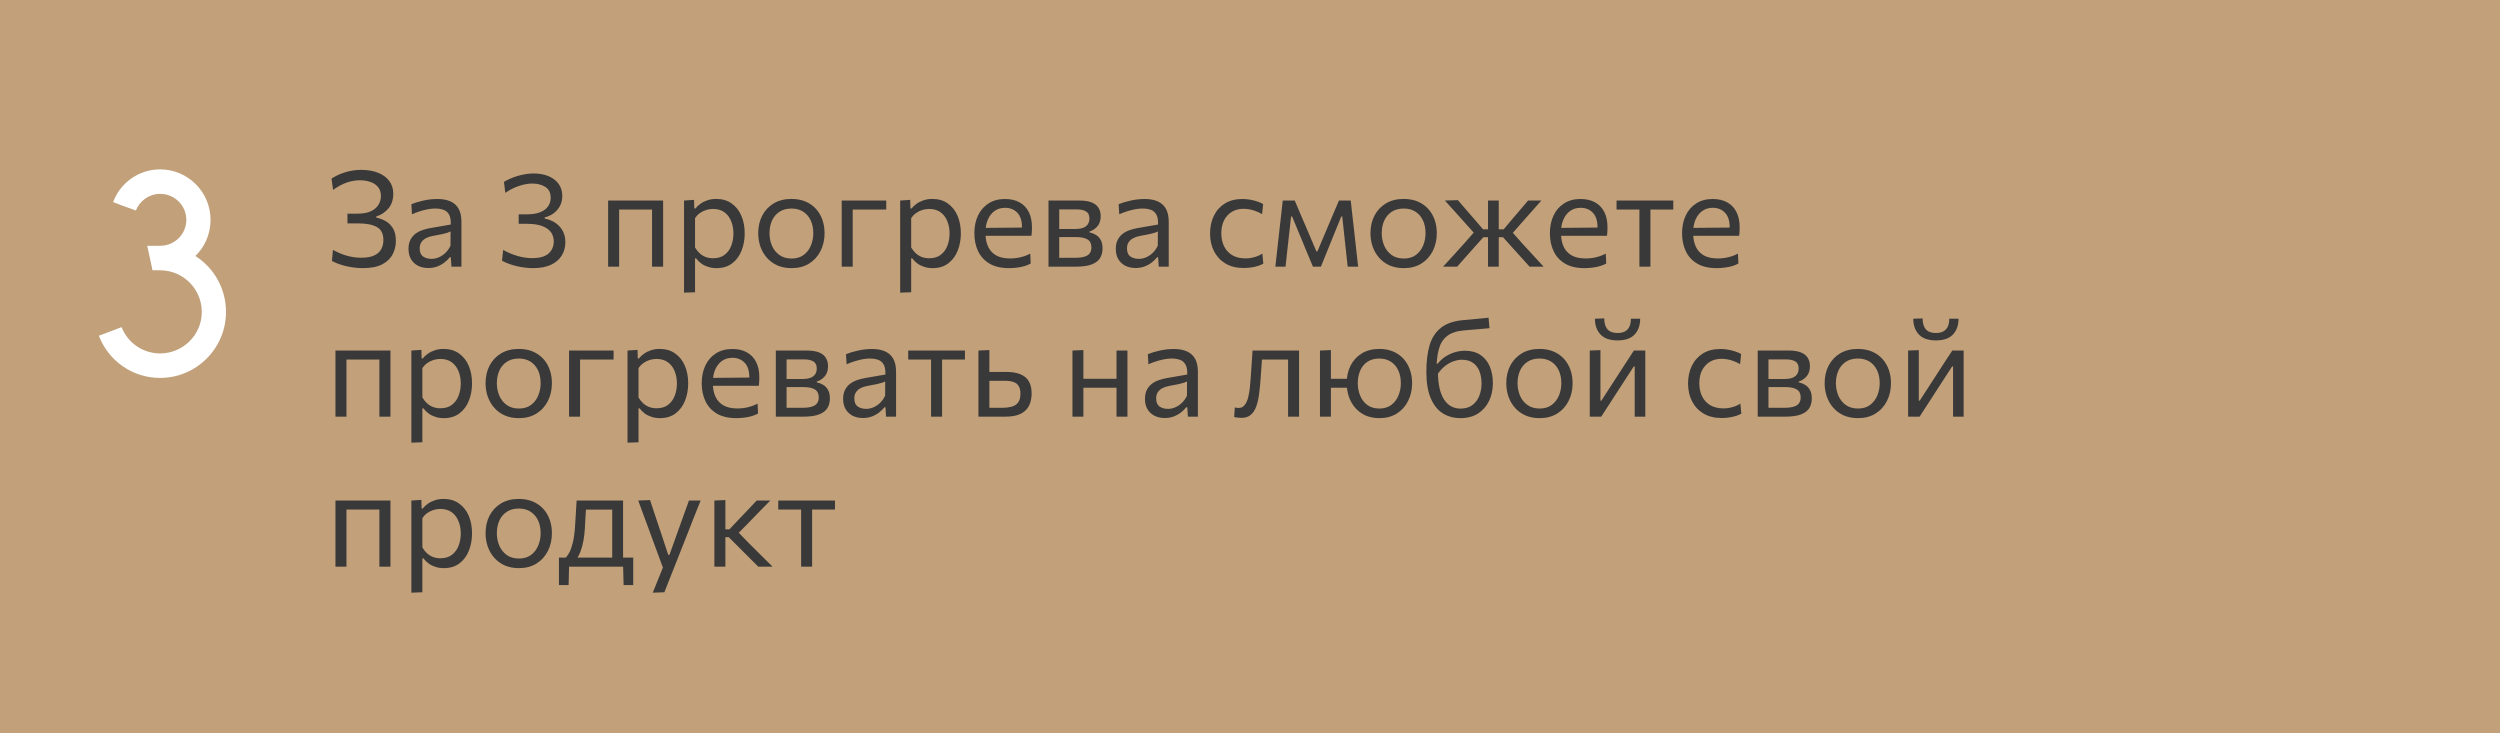<?xml version="1.0" encoding="UTF-8"?> <svg xmlns="http://www.w3.org/2000/svg" width="300" height="88" viewBox="0 0 300 88" fill="none"> <rect width="300" height="88" fill="#C1A07A"></rect> <path d="M23.445 30.72C25.65 32.12 27.12 34.605 27.12 37.44C27.12 41.78 23.585 45.35 19.21 45.35C15.85 45.35 12.98 43.25 11.86 40.275L12 40.24L13.75 39.575L14.59 39.26C15.325 41.115 17.11 42.41 19.21 42.41C21.975 42.41 24.215 40.17 24.215 37.44C24.215 34.675 21.975 32.435 19.21 32.435H18.3C18.09 31.455 17.88 30.475 17.67 29.495H19.21C20.96 29.495 22.36 28.095 22.36 26.38C22.36 24.665 20.96 23.265 19.21 23.265C17.88 23.265 16.76 24.105 16.305 25.26L14.555 24.63L13.575 24.245C14.415 21.97 16.62 20.325 19.21 20.325C22.57 20.325 25.265 23.055 25.265 26.38C25.265 28.095 24.565 29.635 23.445 30.72Z" fill="white"></path> <path d="M43.504 32.176C43.136 32.176 42.773 32.149 42.416 32.096C42.059 32.048 41.717 31.984 41.392 31.904C41.072 31.819 40.776 31.725 40.504 31.624C40.237 31.517 40.013 31.413 39.832 31.312L39.952 29.992C40.224 30.136 40.496 30.267 40.768 30.384C41.04 30.501 41.317 30.6 41.6 30.68C41.883 30.76 42.168 30.821 42.456 30.864C42.744 30.907 43.035 30.928 43.328 30.928C44 30.928 44.531 30.835 44.92 30.648C45.309 30.461 45.587 30.211 45.752 29.896C45.923 29.576 46.008 29.216 46.008 28.816C46.008 28.059 45.749 27.536 45.232 27.248C44.72 26.955 43.976 26.808 43 26.808C42.749 26.808 42.52 26.808 42.312 26.808C42.109 26.808 41.904 26.808 41.696 26.808V25.64C41.861 25.64 42.035 25.64 42.216 25.64C42.403 25.64 42.619 25.64 42.864 25.64C43.557 25.64 44.109 25.541 44.52 25.344C44.936 25.141 45.237 24.88 45.424 24.56C45.616 24.24 45.712 23.896 45.712 23.528C45.712 23.075 45.592 22.709 45.352 22.432C45.117 22.149 44.808 21.947 44.424 21.824C44.045 21.696 43.635 21.632 43.192 21.632C42.941 21.632 42.688 21.653 42.432 21.696C42.181 21.733 41.923 21.797 41.656 21.888C41.389 21.979 41.115 22.099 40.832 22.248C40.555 22.397 40.267 22.576 39.968 22.784L39.784 21.432C39.987 21.299 40.213 21.171 40.464 21.048C40.72 20.92 41 20.808 41.304 20.712C41.608 20.611 41.931 20.531 42.272 20.472C42.613 20.413 42.971 20.384 43.344 20.384C44.112 20.384 44.784 20.499 45.36 20.728C45.941 20.957 46.392 21.285 46.712 21.712C47.032 22.139 47.192 22.653 47.192 23.256C47.192 23.971 46.995 24.56 46.6 25.024C46.211 25.483 45.728 25.8 45.152 25.976V26.112C45.531 26.187 45.899 26.323 46.256 26.52C46.619 26.717 46.917 27.008 47.152 27.392C47.387 27.771 47.504 28.277 47.504 28.912C47.504 29.483 47.376 30.016 47.12 30.512C46.869 31.008 46.451 31.411 45.864 31.72C45.283 32.024 44.496 32.176 43.504 32.176ZM51.404 32.16C50.929 32.16 50.513 32.069 50.156 31.888C49.798 31.701 49.519 31.437 49.316 31.096C49.118 30.755 49.02 30.344 49.02 29.864C49.02 29.432 49.097 29.069 49.252 28.776C49.407 28.477 49.609 28.235 49.86 28.048C50.111 27.861 50.388 27.717 50.692 27.616C50.996 27.509 51.3 27.429 51.604 27.376L54.092 26.944C54.113 26.405 54.041 26 53.876 25.728C53.716 25.451 53.489 25.264 53.196 25.168C52.903 25.072 52.577 25.024 52.22 25.024C52.038 25.024 51.844 25.037 51.636 25.064C51.428 25.091 51.206 25.133 50.972 25.192C50.742 25.245 50.5 25.315 50.244 25.4C49.988 25.485 49.718 25.589 49.436 25.712L49.364 24.504C49.556 24.424 49.772 24.347 50.012 24.272C50.257 24.197 50.516 24.131 50.788 24.072C51.065 24.008 51.348 23.96 51.636 23.928C51.924 23.896 52.215 23.88 52.508 23.88C53.1 23.88 53.609 23.973 54.036 24.16C54.468 24.347 54.798 24.64 55.028 25.04C55.257 25.44 55.372 25.963 55.372 26.608C55.372 26.853 55.372 27.165 55.372 27.544C55.372 27.923 55.372 28.283 55.372 28.624V29.656C55.372 30.019 55.372 30.389 55.372 30.768C55.372 31.141 55.372 31.552 55.372 32H54.172L54.1 30.872H53.972C53.806 31.085 53.599 31.291 53.348 31.488C53.097 31.685 52.806 31.848 52.476 31.976C52.151 32.099 51.793 32.16 51.404 32.16ZM51.788 31.064C52.071 31.064 52.353 31.005 52.636 30.888C52.919 30.771 53.182 30.597 53.428 30.368C53.678 30.133 53.889 29.84 54.06 29.488L54.068 27.776C53.983 27.824 53.868 27.872 53.724 27.92C53.585 27.968 53.374 28.024 53.092 28.088C52.815 28.147 52.428 28.221 51.932 28.312C51.628 28.365 51.358 28.453 51.124 28.576C50.889 28.693 50.703 28.856 50.564 29.064C50.431 29.267 50.364 29.515 50.364 29.808C50.364 30.267 50.5 30.592 50.772 30.784C51.049 30.971 51.388 31.064 51.788 31.064ZM63.955 32.176C63.614 32.176 63.273 32.152 62.931 32.104C62.59 32.061 62.257 32 61.931 31.92C61.611 31.84 61.307 31.747 61.019 31.64C60.737 31.528 60.478 31.411 60.243 31.288L60.379 29.992C60.667 30.152 60.958 30.293 61.251 30.416C61.55 30.539 61.846 30.643 62.139 30.728C62.433 30.808 62.721 30.869 63.003 30.912C63.291 30.955 63.569 30.976 63.835 30.976C64.758 30.976 65.425 30.789 65.835 30.416C66.246 30.037 66.451 29.56 66.451 28.984C66.451 28.291 66.171 27.763 65.611 27.4C65.051 27.037 64.27 26.856 63.267 26.856C63.091 26.856 62.918 26.856 62.747 26.856C62.582 26.856 62.414 26.856 62.243 26.856V25.72C62.398 25.72 62.555 25.72 62.715 25.72C62.881 25.72 63.043 25.72 63.203 25.72C63.881 25.72 64.43 25.632 64.851 25.456C65.273 25.28 65.582 25.043 65.779 24.744C65.982 24.445 66.083 24.107 66.083 23.728C66.083 23.147 65.873 22.717 65.451 22.44C65.035 22.163 64.505 22.024 63.859 22.024C63.609 22.024 63.347 22.051 63.075 22.104C62.809 22.152 62.537 22.224 62.259 22.32C61.987 22.411 61.713 22.525 61.435 22.664C61.163 22.803 60.897 22.963 60.635 23.144L60.475 21.824C60.71 21.685 60.966 21.555 61.243 21.432C61.521 21.309 61.814 21.203 62.123 21.112C62.433 21.021 62.747 20.949 63.067 20.896C63.393 20.843 63.715 20.816 64.035 20.816C64.718 20.816 65.318 20.925 65.835 21.144C66.353 21.363 66.755 21.675 67.043 22.08C67.331 22.48 67.475 22.955 67.475 23.504C67.475 23.963 67.379 24.371 67.187 24.728C66.995 25.08 66.739 25.373 66.419 25.608C66.099 25.837 65.747 25.997 65.363 26.088V26.224C65.657 26.277 65.947 26.373 66.235 26.512C66.529 26.645 66.795 26.829 67.035 27.064C67.281 27.293 67.475 27.573 67.619 27.904C67.769 28.235 67.843 28.624 67.843 29.072C67.843 29.653 67.702 30.179 67.419 30.648C67.137 31.117 66.707 31.491 66.131 31.768C65.555 32.04 64.83 32.176 63.955 32.176ZM72.975 32C72.975 31.408 72.975 30.84 72.975 30.296C72.975 29.752 72.975 29.152 72.975 28.496V27.696C72.975 27.221 72.975 26.784 72.975 26.384C72.975 25.979 72.975 25.589 72.975 25.216C72.975 24.837 72.975 24.453 72.975 24.064H79.575C79.575 24.453 79.575 24.837 79.575 25.216C79.575 25.589 79.575 25.979 79.575 26.384C79.575 26.784 79.575 27.221 79.575 27.696V28.496C79.575 29.152 79.575 29.752 79.575 30.296C79.575 30.84 79.575 31.408 79.575 32H78.247C78.247 31.408 78.247 30.84 78.247 30.296C78.247 29.752 78.247 29.152 78.247 28.496V27.696C78.247 27.243 78.247 26.829 78.247 26.456C78.247 26.077 78.247 25.715 78.247 25.368C78.247 25.016 78.247 24.651 78.247 24.272L78.839 25.144H73.711L74.295 24.272C74.295 24.651 74.295 25.016 74.295 25.368C74.295 25.715 74.295 26.077 74.295 26.456C74.295 26.829 74.295 27.243 74.295 27.696V28.496C74.295 29.152 74.295 29.752 74.295 30.296C74.295 30.84 74.295 31.408 74.295 32H72.975ZM82.084 35.12C82.084 34.533 82.084 33.957 82.084 33.392C82.084 32.832 82.084 32.224 82.084 31.568V27.696C82.084 27.109 82.084 26.509 82.084 25.896C82.084 25.283 82.084 24.672 82.084 24.064L83.284 23.984L83.316 25.016H83.452C83.612 24.808 83.815 24.619 84.06 24.448C84.305 24.272 84.585 24.133 84.9 24.032C85.22 23.925 85.57 23.872 85.948 23.872C86.674 23.872 87.29 24.053 87.796 24.416C88.308 24.773 88.698 25.264 88.964 25.888C89.231 26.512 89.364 27.219 89.364 28.008C89.364 28.749 89.239 29.437 88.988 30.072C88.743 30.701 88.367 31.211 87.86 31.6C87.359 31.984 86.73 32.176 85.972 32.176C85.62 32.176 85.295 32.128 84.996 32.032C84.698 31.941 84.425 31.811 84.18 31.64C83.94 31.464 83.722 31.251 83.524 31H83.404V31.624C83.404 32.248 83.404 32.829 83.404 33.368C83.404 33.912 83.404 34.48 83.404 35.072L82.084 35.12ZM85.572 30.992C86.143 30.992 86.607 30.851 86.964 30.568C87.327 30.285 87.591 29.92 87.756 29.472C87.927 29.019 88.012 28.533 88.012 28.016C88.012 27.477 87.921 26.987 87.74 26.544C87.564 26.096 87.295 25.739 86.932 25.472C86.57 25.205 86.108 25.072 85.548 25.072C85.271 25.072 84.999 25.115 84.732 25.2C84.466 25.28 84.218 25.403 83.988 25.568C83.764 25.728 83.57 25.928 83.404 26.168V29.696C83.564 29.968 83.748 30.2 83.956 30.392C84.169 30.584 84.409 30.733 84.676 30.84C84.943 30.941 85.242 30.992 85.572 30.992ZM94.996 32.176C94.34 32.176 93.761 32.064 93.26 31.84C92.763 31.611 92.347 31.301 92.011 30.912C91.675 30.523 91.419 30.077 91.243 29.576C91.073 29.069 90.987 28.539 90.987 27.984C90.987 27.189 91.147 26.485 91.468 25.872C91.793 25.253 92.251 24.765 92.844 24.408C93.441 24.051 94.15 23.872 94.972 23.872C95.606 23.872 96.169 23.976 96.659 24.184C97.15 24.392 97.566 24.683 97.907 25.056C98.249 25.429 98.507 25.867 98.683 26.368C98.859 26.864 98.948 27.403 98.948 27.984C98.948 28.768 98.787 29.477 98.468 30.112C98.147 30.747 97.692 31.251 97.1 31.624C96.513 31.992 95.811 32.176 94.996 32.176ZM94.996 31.024C95.577 31.024 96.059 30.88 96.444 30.592C96.828 30.304 97.115 29.928 97.308 29.464C97.499 29 97.596 28.507 97.596 27.984C97.596 27.387 97.489 26.867 97.275 26.424C97.062 25.981 96.761 25.637 96.371 25.392C95.982 25.147 95.521 25.024 94.987 25.024C94.412 25.024 93.926 25.155 93.531 25.416C93.137 25.677 92.838 26.032 92.635 26.48C92.438 26.928 92.34 27.429 92.34 27.984C92.34 28.507 92.436 29 92.627 29.464C92.825 29.928 93.121 30.304 93.516 30.592C93.91 30.88 94.403 31.024 94.996 31.024ZM101.006 32C101.006 31.408 101.006 30.84 101.006 30.296C101.006 29.752 101.006 29.152 101.006 28.496V27.696C101.006 27.221 101.006 26.784 101.006 26.384C101.006 25.979 101.006 25.589 101.006 25.216C101.006 24.837 101.006 24.453 101.006 24.064H106.35V25.144C105.822 25.144 105.289 25.144 104.75 25.144C104.211 25.144 103.686 25.144 103.174 25.144H101.542L102.326 24.272C102.326 24.651 102.326 25.016 102.326 25.368C102.326 25.715 102.326 26.077 102.326 26.456C102.326 26.829 102.326 27.243 102.326 27.696V28.496C102.326 29.152 102.326 29.752 102.326 30.296C102.326 30.84 102.326 31.408 102.326 32H101.006ZM108.022 35.12C108.022 34.533 108.022 33.957 108.022 33.392C108.022 32.832 108.022 32.224 108.022 31.568V27.696C108.022 27.109 108.022 26.509 108.022 25.896C108.022 25.283 108.022 24.672 108.022 24.064L109.222 23.984L109.254 25.016H109.39C109.55 24.808 109.752 24.619 109.998 24.448C110.243 24.272 110.523 24.133 110.838 24.032C111.158 23.925 111.507 23.872 111.886 23.872C112.611 23.872 113.227 24.053 113.734 24.416C114.246 24.773 114.635 25.264 114.902 25.888C115.168 26.512 115.302 27.219 115.302 28.008C115.302 28.749 115.176 29.437 114.926 30.072C114.68 30.701 114.304 31.211 113.798 31.6C113.296 31.984 112.667 32.176 111.91 32.176C111.558 32.176 111.232 32.128 110.934 32.032C110.635 31.941 110.363 31.811 110.118 31.64C109.878 31.464 109.659 31.251 109.462 31H109.342V31.624C109.342 32.248 109.342 32.829 109.342 33.368C109.342 33.912 109.342 34.48 109.342 35.072L108.022 35.12ZM111.51 30.992C112.08 30.992 112.544 30.851 112.902 30.568C113.264 30.285 113.528 29.92 113.694 29.472C113.864 29.019 113.95 28.533 113.95 28.016C113.95 27.477 113.859 26.987 113.678 26.544C113.502 26.096 113.232 25.739 112.87 25.472C112.507 25.205 112.046 25.072 111.486 25.072C111.208 25.072 110.936 25.115 110.67 25.2C110.403 25.28 110.155 25.403 109.926 25.568C109.702 25.728 109.507 25.928 109.342 26.168V29.696C109.502 29.968 109.686 30.2 109.894 30.392C110.107 30.584 110.347 30.733 110.614 30.84C110.88 30.941 111.179 30.992 111.51 30.992ZM121.085 32.176C120.136 32.176 119.354 31.995 118.741 31.632C118.128 31.269 117.672 30.773 117.373 30.144C117.074 29.515 116.925 28.795 116.925 27.984C116.925 27.184 117.072 26.475 117.365 25.856C117.658 25.237 118.08 24.755 118.629 24.408C119.178 24.056 119.834 23.88 120.597 23.88C121.269 23.88 121.845 24.011 122.325 24.272C122.81 24.533 123.184 24.917 123.445 25.424C123.706 25.925 123.837 26.547 123.837 27.288C123.837 27.485 123.832 27.664 123.821 27.824C123.816 27.979 123.8 28.136 123.773 28.296L122.613 27.712C122.624 27.627 122.629 27.547 122.629 27.472C122.634 27.392 122.637 27.315 122.637 27.24C122.637 26.488 122.45 25.917 122.077 25.528C121.704 25.133 121.216 24.936 120.613 24.936C120.128 24.936 119.709 25.061 119.357 25.312C119.01 25.557 118.741 25.899 118.549 26.336C118.357 26.773 118.261 27.272 118.261 27.832V28.016C118.261 28.635 118.368 29.168 118.581 29.616C118.794 30.064 119.117 30.411 119.549 30.656C119.986 30.896 120.541 31.016 121.213 31.016C121.464 31.016 121.728 30.997 122.005 30.96C122.288 30.917 122.565 30.853 122.837 30.768C123.114 30.683 123.378 30.571 123.629 30.432L123.685 31.624C123.482 31.736 123.248 31.835 122.981 31.92C122.714 32 122.421 32.061 122.101 32.104C121.781 32.152 121.442 32.176 121.085 32.176ZM117.477 28.296V27.352L122.965 27.304L123.773 27.608V28.296H117.477ZM125.819 32C125.819 31.408 125.819 30.84 125.819 30.296C125.819 29.747 125.819 29.144 125.819 28.488V27.688C125.819 27.213 125.819 26.776 125.819 26.376C125.819 25.976 125.819 25.589 125.819 25.216C125.819 24.837 125.819 24.453 125.819 24.064C126.299 24.064 126.875 24.064 127.547 24.064C128.224 24.064 128.875 24.064 129.499 24.064C130.128 24.064 130.632 24.141 131.011 24.296C131.389 24.451 131.661 24.669 131.827 24.952C131.997 25.229 132.083 25.56 132.083 25.944C132.083 26.445 131.952 26.848 131.691 27.152C131.435 27.456 131.117 27.667 130.739 27.784V27.888C130.995 27.936 131.24 28.029 131.475 28.168C131.715 28.301 131.912 28.501 132.067 28.768C132.227 29.029 132.307 29.379 132.307 29.816C132.307 30.232 132.213 30.605 132.027 30.936C131.845 31.261 131.52 31.52 131.051 31.712C130.587 31.904 129.925 32 129.067 32C128.421 32 127.819 32 127.259 32C126.699 32 126.219 32 125.819 32ZM127.107 30.936H128.955C129.467 30.936 129.869 30.888 130.163 30.792C130.461 30.696 130.669 30.555 130.787 30.368C130.909 30.181 130.971 29.955 130.971 29.688C130.971 29.235 130.811 28.915 130.491 28.728C130.176 28.541 129.715 28.448 129.107 28.448H126.755V27.48H128.97C129.413 27.48 129.763 27.427 130.019 27.32C130.275 27.208 130.456 27.059 130.563 26.872C130.675 26.68 130.731 26.464 130.731 26.224C130.731 25.819 130.597 25.536 130.331 25.376C130.069 25.211 129.696 25.128 129.211 25.128H127.107C127.107 25.555 127.107 25.968 127.107 26.368C127.107 26.768 127.107 27.203 127.107 27.672V28.472C127.107 28.925 127.107 29.347 127.107 29.736C127.107 30.125 127.107 30.525 127.107 30.936ZM136.279 32.16C135.804 32.16 135.388 32.069 135.031 31.888C134.674 31.701 134.394 31.437 134.191 31.096C133.994 30.755 133.895 30.344 133.895 29.864C133.895 29.432 133.972 29.069 134.127 28.776C134.282 28.477 134.484 28.235 134.735 28.048C134.986 27.861 135.263 27.717 135.567 27.616C135.871 27.509 136.175 27.429 136.479 27.376L138.967 26.944C138.988 26.405 138.916 26 138.751 25.728C138.591 25.451 138.364 25.264 138.071 25.168C137.778 25.072 137.452 25.024 137.095 25.024C136.914 25.024 136.719 25.037 136.511 25.064C136.303 25.091 136.082 25.133 135.847 25.192C135.618 25.245 135.375 25.315 135.119 25.4C134.863 25.485 134.594 25.589 134.311 25.712L134.239 24.504C134.431 24.424 134.647 24.347 134.887 24.272C135.132 24.197 135.391 24.131 135.663 24.072C135.94 24.008 136.223 23.96 136.511 23.928C136.799 23.896 137.09 23.88 137.383 23.88C137.975 23.88 138.484 23.973 138.911 24.16C139.343 24.347 139.674 24.64 139.903 25.04C140.132 25.44 140.247 25.963 140.247 26.608C140.247 26.853 140.247 27.165 140.247 27.544C140.247 27.923 140.247 28.283 140.247 28.624V29.656C140.247 30.019 140.247 30.389 140.247 30.768C140.247 31.141 140.247 31.552 140.247 32H139.047L138.975 30.872H138.847C138.682 31.085 138.474 31.291 138.223 31.488C137.972 31.685 137.682 31.848 137.351 31.976C137.026 32.099 136.668 32.16 136.279 32.16ZM136.663 31.064C136.946 31.064 137.228 31.005 137.511 30.888C137.794 30.771 138.058 30.597 138.303 30.368C138.554 30.133 138.764 29.84 138.935 29.488L138.943 27.776C138.858 27.824 138.743 27.872 138.599 27.92C138.46 27.968 138.25 28.024 137.967 28.088C137.69 28.147 137.303 28.221 136.807 28.312C136.503 28.365 136.234 28.453 135.999 28.576C135.764 28.693 135.578 28.856 135.439 29.064C135.306 29.267 135.239 29.515 135.239 29.808C135.239 30.267 135.375 30.592 135.647 30.784C135.924 30.971 136.263 31.064 136.663 31.064ZM149.238 32.16C148.38 32.16 147.649 31.979 147.046 31.616C146.449 31.253 145.993 30.76 145.678 30.136C145.364 29.512 145.206 28.808 145.206 28.024C145.206 27.24 145.356 26.536 145.654 25.912C145.958 25.283 146.398 24.787 146.974 24.424C147.556 24.061 148.262 23.88 149.094 23.88C149.404 23.88 149.708 23.907 150.006 23.96C150.31 24.013 150.596 24.085 150.862 24.176C151.129 24.261 151.366 24.363 151.574 24.48L151.454 25.696C151.156 25.525 150.873 25.395 150.606 25.304C150.345 25.208 150.1 25.144 149.87 25.112C149.646 25.075 149.438 25.056 149.246 25.056C148.436 25.056 147.785 25.323 147.294 25.856C146.804 26.384 146.558 27.099 146.558 28C146.558 28.565 146.665 29.077 146.878 29.536C147.097 29.989 147.422 30.349 147.854 30.616C148.292 30.877 148.833 31.008 149.478 31.008C149.708 31.008 149.934 30.987 150.158 30.944C150.388 30.901 150.614 30.84 150.838 30.76C151.062 30.675 151.278 30.565 151.486 30.432L151.598 31.64C151.422 31.736 151.217 31.824 150.982 31.904C150.748 31.979 150.484 32.04 150.19 32.088C149.902 32.136 149.585 32.16 149.238 32.16ZM153.041 32C153.105 31.419 153.169 30.851 153.233 30.296C153.297 29.736 153.358 29.181 153.417 28.632L153.537 27.544C153.606 26.963 153.673 26.381 153.737 25.8C153.801 25.219 153.865 24.64 153.929 24.064H155.369C155.587 24.576 155.806 25.093 156.025 25.616C156.249 26.139 156.47 26.653 156.689 27.16L157.969 30.168H158.089L159.361 27.16C159.579 26.637 159.798 26.12 160.017 25.608C160.235 25.091 160.454 24.576 160.673 24.064H162.089C162.153 24.629 162.217 25.211 162.281 25.808C162.35 26.4 162.417 26.981 162.481 27.552L162.601 28.648C162.659 29.181 162.721 29.731 162.785 30.296C162.849 30.861 162.913 31.429 162.977 32H161.72C161.657 31.392 161.59 30.779 161.521 30.16C161.457 29.536 161.39 28.92 161.321 28.312L161.073 25.976H160.953L159.937 28.472C159.702 29.059 159.465 29.645 159.225 30.232C158.985 30.819 158.745 31.408 158.505 32H157.553C157.307 31.408 157.062 30.821 156.817 30.24C156.577 29.653 156.337 29.072 156.097 28.496L155.049 25.976H154.929L154.673 28.288C154.603 28.907 154.534 29.525 154.465 30.144C154.401 30.763 154.334 31.381 154.265 32H153.041ZM168.464 32.176C167.808 32.176 167.23 32.064 166.728 31.84C166.232 31.611 165.816 31.301 165.48 30.912C165.144 30.523 164.888 30.077 164.712 29.576C164.542 29.069 164.456 28.539 164.456 27.984C164.456 27.189 164.616 26.485 164.936 25.872C165.262 25.253 165.72 24.765 166.312 24.408C166.91 24.051 167.619 23.872 168.44 23.872C169.075 23.872 169.638 23.976 170.128 24.184C170.619 24.392 171.035 24.683 171.376 25.056C171.718 25.429 171.976 25.867 172.152 26.368C172.328 26.864 172.416 27.403 172.416 27.984C172.416 28.768 172.256 29.477 171.936 30.112C171.616 30.747 171.16 31.251 170.568 31.624C169.982 31.992 169.28 32.176 168.464 32.176ZM168.464 31.024C169.046 31.024 169.528 30.88 169.912 30.592C170.296 30.304 170.584 29.928 170.776 29.464C170.968 29 171.064 28.507 171.064 27.984C171.064 27.387 170.958 26.867 170.744 26.424C170.531 25.981 170.23 25.637 169.84 25.392C169.451 25.147 168.99 25.024 168.456 25.024C167.88 25.024 167.395 25.155 167 25.416C166.606 25.677 166.307 26.032 166.104 26.48C165.907 26.928 165.808 27.429 165.808 27.984C165.808 28.507 165.904 29 166.096 29.464C166.294 29.928 166.59 30.304 166.984 30.592C167.379 30.88 167.872 31.024 168.464 31.024ZM173.171 32C173.598 31.531 174.025 31.064 174.451 30.6C174.878 30.131 175.299 29.664 175.715 29.2L177.139 27.584L177.123 28.224L175.891 26.848C175.47 26.379 175.054 25.915 174.643 25.456C174.233 24.997 173.814 24.533 173.387 24.064L174.947 24.016C175.273 24.395 175.601 24.776 175.931 25.16C176.262 25.539 176.59 25.917 176.915 26.296L177.971 27.52H178.739V28.464H178.003L176.787 29.824C176.467 30.187 176.145 30.549 175.819 30.912C175.499 31.275 175.179 31.637 174.859 32H173.171ZM178.563 32C178.563 31.435 178.563 30.893 178.563 30.376C178.563 29.859 178.563 29.301 178.563 28.704V27.52C178.563 26.901 178.563 26.315 178.563 25.76C178.563 25.205 178.563 24.64 178.563 24.064H179.851C179.851 24.64 179.851 25.208 179.851 25.768C179.851 26.323 179.851 26.907 179.851 27.52V28.704C179.851 29.301 179.851 29.859 179.851 30.376C179.851 30.893 179.851 31.435 179.851 32H178.563ZM183.547 32C183.206 31.621 182.875 31.253 182.555 30.896C182.235 30.539 181.907 30.176 181.571 29.808L180.363 28.464H179.675V27.52H180.443L181.467 26.296C181.782 25.928 182.099 25.557 182.419 25.184C182.739 24.805 183.057 24.432 183.371 24.064H184.963C184.553 24.528 184.142 24.992 183.731 25.456C183.326 25.915 182.921 26.373 182.515 26.832L181.291 28.224L181.227 27.584L182.651 29.192C183.083 29.661 183.515 30.131 183.947 30.6C184.379 31.064 184.809 31.531 185.235 32H183.547ZM190.148 32.176C189.198 32.176 188.417 31.995 187.804 31.632C187.19 31.269 186.734 30.773 186.436 30.144C186.137 29.515 185.988 28.795 185.988 27.984C185.988 27.184 186.134 26.475 186.428 25.856C186.721 25.237 187.142 24.755 187.692 24.408C188.241 24.056 188.897 23.88 189.66 23.88C190.332 23.88 190.908 24.011 191.388 24.272C191.873 24.533 192.246 24.917 192.508 25.424C192.769 25.925 192.9 26.547 192.9 27.288C192.9 27.485 192.894 27.664 192.884 27.824C192.878 27.979 192.862 28.136 192.836 28.296L191.676 27.712C191.686 27.627 191.692 27.547 191.692 27.472C191.697 27.392 191.7 27.315 191.7 27.24C191.7 26.488 191.513 25.917 191.14 25.528C190.766 25.133 190.278 24.936 189.676 24.936C189.19 24.936 188.772 25.061 188.42 25.312C188.073 25.557 187.804 25.899 187.612 26.336C187.42 26.773 187.324 27.272 187.324 27.832V28.016C187.324 28.635 187.43 29.168 187.644 29.616C187.857 30.064 188.18 30.411 188.612 30.656C189.049 30.896 189.604 31.016 190.276 31.016C190.526 31.016 190.79 30.997 191.068 30.96C191.35 30.917 191.628 30.853 191.9 30.768C192.177 30.683 192.441 30.571 192.692 30.432L192.748 31.624C192.545 31.736 192.31 31.835 192.044 31.92C191.777 32 191.484 32.061 191.164 32.104C190.844 32.152 190.505 32.176 190.148 32.176ZM186.54 28.296V27.352L192.028 27.304L192.836 27.608V28.296H186.54ZM196.729 32C196.729 31.408 196.729 30.84 196.729 30.296C196.729 29.752 196.729 29.152 196.729 28.496V27.696C196.729 27.243 196.729 26.829 196.729 26.456C196.729 26.077 196.729 25.715 196.729 25.368C196.729 25.016 196.729 24.651 196.729 24.272L197.169 25.144H196.865C196.401 25.144 195.924 25.144 195.433 25.144C194.942 25.144 194.46 25.144 193.985 25.144V24.064H200.793V25.144C200.318 25.144 199.836 25.144 199.345 25.144C198.854 25.144 198.377 25.144 197.913 25.144H197.609L198.049 24.272C198.049 24.651 198.049 25.016 198.049 25.368C198.049 25.715 198.049 26.077 198.049 26.456C198.049 26.829 198.049 27.243 198.049 27.696V28.496C198.049 29.152 198.049 29.752 198.049 30.296C198.049 30.84 198.049 31.408 198.049 32H196.729ZM206.007 32.176C205.058 32.176 204.276 31.995 203.663 31.632C203.05 31.269 202.594 30.773 202.295 30.144C201.996 29.515 201.847 28.795 201.847 27.984C201.847 27.184 201.994 26.475 202.287 25.856C202.58 25.237 203.002 24.755 203.551 24.408C204.1 24.056 204.756 23.88 205.519 23.88C206.191 23.88 206.767 24.011 207.247 24.272C207.732 24.533 208.106 24.917 208.367 25.424C208.628 25.925 208.759 26.547 208.759 27.288C208.759 27.485 208.754 27.664 208.743 27.824C208.738 27.979 208.722 28.136 208.695 28.296L207.535 27.712C207.546 27.627 207.551 27.547 207.551 27.472C207.556 27.392 207.559 27.315 207.559 27.24C207.559 26.488 207.372 25.917 206.999 25.528C206.626 25.133 206.138 24.936 205.535 24.936C205.05 24.936 204.631 25.061 204.279 25.312C203.932 25.557 203.663 25.899 203.471 26.336C203.279 26.773 203.183 27.272 203.183 27.832V28.016C203.183 28.635 203.29 29.168 203.503 29.616C203.716 30.064 204.039 30.411 204.471 30.656C204.908 30.896 205.463 31.016 206.135 31.016C206.386 31.016 206.65 30.997 206.927 30.96C207.21 30.917 207.487 30.853 207.759 30.768C208.036 30.683 208.3 30.571 208.551 30.432L208.607 31.624C208.404 31.736 208.17 31.835 207.903 31.92C207.636 32 207.343 32.061 207.023 32.104C206.703 32.152 206.364 32.176 206.007 32.176ZM202.399 28.296V27.352L207.887 27.304L208.695 27.608V28.296H202.399ZM40.256 50C40.256 49.408 40.256 48.84 40.256 48.296C40.256 47.752 40.256 47.152 40.256 46.496V45.696C40.256 45.221 40.256 44.784 40.256 44.384C40.256 43.979 40.256 43.589 40.256 43.216C40.256 42.837 40.256 42.453 40.256 42.064H46.856C46.856 42.453 46.856 42.837 46.856 43.216C46.856 43.589 46.856 43.979 46.856 44.384C46.856 44.784 46.856 45.221 46.856 45.696V46.496C46.856 47.152 46.856 47.752 46.856 48.296C46.856 48.84 46.856 49.408 46.856 50H45.528C45.528 49.408 45.528 48.84 45.528 48.296C45.528 47.752 45.528 47.152 45.528 46.496V45.696C45.528 45.243 45.528 44.829 45.528 44.456C45.528 44.077 45.528 43.715 45.528 43.368C45.528 43.016 45.528 42.651 45.528 42.272L46.12 43.144H40.992L41.576 42.272C41.576 42.651 41.576 43.016 41.576 43.368C41.576 43.715 41.576 44.077 41.576 44.456C41.576 44.829 41.576 45.243 41.576 45.696V46.496C41.576 47.152 41.576 47.752 41.576 48.296C41.576 48.84 41.576 49.408 41.576 50H40.256ZM49.365 53.12C49.365 52.533 49.365 51.957 49.365 51.392C49.365 50.832 49.365 50.224 49.365 49.568V45.696C49.365 45.109 49.365 44.509 49.365 43.896C49.365 43.283 49.365 42.672 49.365 42.064L50.565 41.984L50.597 43.016H50.733C50.893 42.808 51.096 42.619 51.341 42.448C51.587 42.272 51.867 42.133 52.181 42.032C52.501 41.925 52.851 41.872 53.229 41.872C53.955 41.872 54.571 42.053 55.077 42.416C55.589 42.773 55.979 43.264 56.245 43.888C56.512 44.512 56.645 45.219 56.645 46.008C56.645 46.749 56.52 47.437 56.269 48.072C56.024 48.701 55.648 49.211 55.141 49.6C54.64 49.984 54.011 50.176 53.253 50.176C52.901 50.176 52.576 50.128 52.277 50.032C51.979 49.941 51.707 49.811 51.461 49.64C51.221 49.464 51.003 49.251 50.805 49H50.685V49.624C50.685 50.248 50.685 50.829 50.685 51.368C50.685 51.912 50.685 52.48 50.685 53.072L49.365 53.12ZM52.853 48.992C53.424 48.992 53.888 48.851 54.245 48.568C54.608 48.285 54.872 47.92 55.037 47.472C55.208 47.019 55.293 46.533 55.293 46.016C55.293 45.477 55.203 44.987 55.021 44.544C54.845 44.096 54.576 43.739 54.213 43.472C53.851 43.205 53.389 43.072 52.829 43.072C52.552 43.072 52.28 43.115 52.013 43.2C51.747 43.28 51.499 43.403 51.269 43.568C51.045 43.728 50.851 43.928 50.685 44.168V47.696C50.845 47.968 51.029 48.2 51.237 48.392C51.451 48.584 51.691 48.733 51.957 48.84C52.224 48.941 52.523 48.992 52.853 48.992ZM62.277 50.176C61.621 50.176 61.042 50.064 60.541 49.84C60.045 49.611 59.629 49.301 59.293 48.912C58.957 48.523 58.701 48.077 58.525 47.576C58.354 47.069 58.269 46.539 58.269 45.984C58.269 45.189 58.429 44.485 58.749 43.872C59.074 43.253 59.533 42.765 60.125 42.408C60.722 42.051 61.431 41.872 62.253 41.872C62.887 41.872 63.45 41.976 63.941 42.184C64.431 42.392 64.847 42.683 65.189 43.056C65.53 43.429 65.789 43.867 65.965 44.368C66.141 44.864 66.229 45.403 66.229 45.984C66.229 46.768 66.069 47.477 65.749 48.112C65.429 48.747 64.973 49.251 64.381 49.624C63.794 49.992 63.093 50.176 62.277 50.176ZM62.277 49.024C62.858 49.024 63.341 48.88 63.725 48.592C64.109 48.304 64.397 47.928 64.589 47.464C64.781 47 64.877 46.507 64.877 45.984C64.877 45.387 64.77 44.867 64.557 44.424C64.343 43.981 64.042 43.637 63.653 43.392C63.263 43.147 62.802 43.024 62.269 43.024C61.693 43.024 61.207 43.155 60.813 43.416C60.418 43.677 60.119 44.032 59.917 44.48C59.719 44.928 59.621 45.429 59.621 45.984C59.621 46.507 59.717 47 59.909 47.464C60.106 47.928 60.402 48.304 60.797 48.592C61.191 48.88 61.685 49.024 62.277 49.024ZM68.287 50C68.287 49.408 68.287 48.84 68.287 48.296C68.287 47.752 68.287 47.152 68.287 46.496V45.696C68.287 45.221 68.287 44.784 68.287 44.384C68.287 43.979 68.287 43.589 68.287 43.216C68.287 42.837 68.287 42.453 68.287 42.064H73.631V43.144C73.103 43.144 72.57 43.144 72.031 43.144C71.493 43.144 70.967 43.144 70.455 43.144H68.823L69.607 42.272C69.607 42.651 69.607 43.016 69.607 43.368C69.607 43.715 69.607 44.077 69.607 44.456C69.607 44.829 69.607 45.243 69.607 45.696V46.496C69.607 47.152 69.607 47.752 69.607 48.296C69.607 48.84 69.607 49.408 69.607 50H68.287ZM75.303 53.12C75.303 52.533 75.303 51.957 75.303 51.392C75.303 50.832 75.303 50.224 75.303 49.568V45.696C75.303 45.109 75.303 44.509 75.303 43.896C75.303 43.283 75.303 42.672 75.303 42.064L76.503 41.984L76.535 43.016H76.671C76.831 42.808 77.034 42.619 77.279 42.448C77.524 42.272 77.804 42.133 78.119 42.032C78.439 41.925 78.788 41.872 79.167 41.872C79.892 41.872 80.508 42.053 81.015 42.416C81.527 42.773 81.916 43.264 82.183 43.888C82.45 44.512 82.583 45.219 82.583 46.008C82.583 46.749 82.457 47.437 82.207 48.072C81.962 48.701 81.585 49.211 81.079 49.6C80.578 49.984 79.948 50.176 79.191 50.176C78.839 50.176 78.513 50.128 78.215 50.032C77.916 49.941 77.644 49.811 77.399 49.64C77.159 49.464 76.94 49.251 76.743 49H76.623V49.624C76.623 50.248 76.623 50.829 76.623 51.368C76.623 51.912 76.623 52.48 76.623 53.072L75.303 53.12ZM78.791 48.992C79.362 48.992 79.826 48.851 80.183 48.568C80.546 48.285 80.809 47.92 80.975 47.472C81.145 47.019 81.231 46.533 81.231 46.016C81.231 45.477 81.14 44.987 80.959 44.544C80.783 44.096 80.513 43.739 80.151 43.472C79.788 43.205 79.327 43.072 78.767 43.072C78.49 43.072 78.218 43.115 77.951 43.2C77.684 43.28 77.436 43.403 77.207 43.568C76.983 43.728 76.788 43.928 76.623 44.168V47.696C76.783 47.968 76.967 48.2 77.175 48.392C77.388 48.584 77.628 48.733 77.895 48.84C78.162 48.941 78.46 48.992 78.791 48.992ZM88.366 50.176C87.417 50.176 86.636 49.995 86.022 49.632C85.409 49.269 84.953 48.773 84.654 48.144C84.356 47.515 84.206 46.795 84.206 45.984C84.206 45.184 84.353 44.475 84.646 43.856C84.94 43.237 85.361 42.755 85.91 42.408C86.46 42.056 87.116 41.88 87.878 41.88C88.55 41.88 89.126 42.011 89.606 42.272C90.092 42.533 90.465 42.917 90.726 43.424C90.988 43.925 91.118 44.547 91.118 45.288C91.118 45.485 91.113 45.664 91.102 45.824C91.097 45.979 91.081 46.136 91.054 46.296L89.894 45.712C89.905 45.627 89.91 45.547 89.91 45.472C89.916 45.392 89.918 45.315 89.918 45.24C89.918 44.488 89.732 43.917 89.358 43.528C88.985 43.133 88.497 42.936 87.894 42.936C87.409 42.936 86.99 43.061 86.638 43.312C86.292 43.557 86.022 43.899 85.83 44.336C85.638 44.773 85.542 45.272 85.542 45.832V46.016C85.542 46.635 85.649 47.168 85.862 47.616C86.076 48.064 86.398 48.411 86.83 48.656C87.268 48.896 87.822 49.016 88.494 49.016C88.745 49.016 89.009 48.997 89.286 48.96C89.569 48.917 89.846 48.853 90.118 48.768C90.396 48.683 90.66 48.571 90.91 48.432L90.966 49.624C90.764 49.736 90.529 49.835 90.262 49.92C89.996 50 89.702 50.061 89.382 50.104C89.062 50.152 88.724 50.176 88.366 50.176ZM84.758 46.296V45.352L90.246 45.304L91.054 45.608V46.296H84.758ZM93.1 50C93.1 49.408 93.1 48.84 93.1 48.296C93.1 47.747 93.1 47.144 93.1 46.488V45.688C93.1 45.213 93.1 44.776 93.1 44.376C93.1 43.976 93.1 43.589 93.1 43.216C93.1 42.837 93.1 42.453 93.1 42.064C93.58 42.064 94.156 42.064 94.828 42.064C95.505 42.064 96.156 42.064 96.78 42.064C97.409 42.064 97.913 42.141 98.292 42.296C98.67 42.451 98.942 42.669 99.108 42.952C99.278 43.229 99.364 43.56 99.364 43.944C99.364 44.445 99.233 44.848 98.972 45.152C98.716 45.456 98.398 45.667 98.02 45.784V45.888C98.276 45.936 98.521 46.029 98.756 46.168C98.996 46.301 99.193 46.501 99.348 46.768C99.508 47.029 99.588 47.379 99.588 47.816C99.588 48.232 99.494 48.605 99.308 48.936C99.126 49.261 98.801 49.52 98.332 49.712C97.868 49.904 97.206 50 96.348 50C95.702 50 95.1 50 94.54 50C93.98 50 93.5 50 93.1 50ZM94.388 48.936H96.236C96.748 48.936 97.15 48.888 97.444 48.792C97.742 48.696 97.95 48.555 98.068 48.368C98.19 48.181 98.252 47.955 98.252 47.688C98.252 47.235 98.092 46.915 97.772 46.728C97.457 46.541 96.996 46.448 96.388 46.448H94.036V45.48H96.252C96.694 45.48 97.044 45.427 97.3 45.32C97.556 45.208 97.737 45.059 97.844 44.872C97.956 44.68 98.012 44.464 98.012 44.224C98.012 43.819 97.878 43.536 97.612 43.376C97.35 43.211 96.977 43.128 96.492 43.128H94.388C94.388 43.555 94.388 43.968 94.388 44.368C94.388 44.768 94.388 45.203 94.388 45.672V46.472C94.388 46.925 94.388 47.347 94.388 47.736C94.388 48.125 94.388 48.525 94.388 48.936ZM103.56 50.16C103.085 50.16 102.669 50.069 102.312 49.888C101.955 49.701 101.675 49.437 101.472 49.096C101.275 48.755 101.176 48.344 101.176 47.864C101.176 47.432 101.253 47.069 101.408 46.776C101.563 46.477 101.765 46.235 102.016 46.048C102.267 45.861 102.544 45.717 102.848 45.616C103.152 45.509 103.456 45.429 103.76 45.376L106.248 44.944C106.269 44.405 106.197 44 106.032 43.728C105.872 43.451 105.645 43.264 105.352 43.168C105.059 43.072 104.733 43.024 104.376 43.024C104.195 43.024 104 43.037 103.792 43.064C103.584 43.091 103.363 43.133 103.128 43.192C102.899 43.245 102.656 43.315 102.4 43.4C102.144 43.485 101.875 43.589 101.592 43.712L101.52 42.504C101.712 42.424 101.928 42.347 102.168 42.272C102.413 42.197 102.672 42.131 102.944 42.072C103.221 42.008 103.504 41.96 103.792 41.928C104.08 41.896 104.371 41.88 104.664 41.88C105.256 41.88 105.765 41.973 106.192 42.16C106.624 42.347 106.955 42.64 107.184 43.04C107.413 43.44 107.528 43.963 107.528 44.608C107.528 44.853 107.528 45.165 107.528 45.544C107.528 45.923 107.528 46.283 107.528 46.624V47.656C107.528 48.019 107.528 48.389 107.528 48.768C107.528 49.141 107.528 49.552 107.528 50H106.328L106.256 48.872H106.128C105.963 49.085 105.755 49.291 105.504 49.488C105.253 49.685 104.963 49.848 104.632 49.976C104.307 50.099 103.949 50.16 103.56 50.16ZM103.944 49.064C104.227 49.064 104.509 49.005 104.792 48.888C105.075 48.771 105.339 48.597 105.584 48.368C105.835 48.133 106.045 47.84 106.216 47.488L106.224 45.776C106.139 45.824 106.024 45.872 105.88 45.92C105.741 45.968 105.531 46.024 105.248 46.088C104.971 46.147 104.584 46.221 104.088 46.312C103.784 46.365 103.515 46.453 103.28 46.576C103.045 46.693 102.859 46.856 102.72 47.064C102.587 47.267 102.52 47.515 102.52 47.808C102.52 48.267 102.656 48.592 102.928 48.784C103.205 48.971 103.544 49.064 103.944 49.064ZM111.729 50C111.729 49.408 111.729 48.84 111.729 48.296C111.729 47.752 111.729 47.152 111.729 46.496V45.696C111.729 45.243 111.729 44.829 111.729 44.456C111.729 44.077 111.729 43.715 111.729 43.368C111.729 43.016 111.729 42.651 111.729 42.272L112.169 43.144H111.865C111.401 43.144 110.924 43.144 110.433 43.144C109.942 43.144 109.46 43.144 108.985 43.144V42.064H115.793V43.144C115.318 43.144 114.836 43.144 114.345 43.144C113.854 43.144 113.377 43.144 112.913 43.144H112.609L113.049 42.272C113.049 42.651 113.049 43.016 113.049 43.368C113.049 43.715 113.049 44.077 113.049 44.456C113.049 44.829 113.049 45.243 113.049 45.696V46.496C113.049 47.152 113.049 47.752 113.049 48.296C113.049 48.84 113.049 49.408 113.049 50H111.729ZM117.412 50C117.412 49.408 117.412 48.84 117.412 48.296C117.412 47.752 117.412 47.152 117.412 46.496V45.696C117.412 45.221 117.412 44.784 117.412 44.384C117.412 43.979 117.412 43.589 117.412 43.216C117.412 42.837 117.412 42.453 117.412 42.064L118.724 42.008C118.724 42.579 118.724 43.136 118.724 43.68C118.724 44.219 118.724 44.795 118.724 45.408C118.724 46.053 118.724 46.656 118.724 47.216C118.724 47.771 118.724 48.344 118.724 48.936H120.292C120.692 48.936 121.055 48.893 121.38 48.808C121.711 48.723 121.972 48.557 122.164 48.312C122.356 48.061 122.452 47.701 122.452 47.232C122.452 46.885 122.396 46.611 122.284 46.408C122.178 46.2 122.034 46.045 121.852 45.944C121.671 45.843 121.474 45.776 121.26 45.744C121.047 45.712 120.839 45.696 120.636 45.696H118.532L118.188 44.632C118.514 44.632 118.919 44.632 119.404 44.632C119.895 44.632 120.354 44.632 120.78 44.632C121.447 44.632 122.004 44.725 122.452 44.912C122.9 45.093 123.236 45.376 123.46 45.76C123.684 46.139 123.796 46.627 123.796 47.224C123.796 47.763 123.695 48.243 123.492 48.664C123.295 49.08 122.964 49.408 122.5 49.648C122.036 49.883 121.407 50 120.612 50C119.978 50 119.383 50 118.828 50C118.279 50 117.807 50 117.412 50ZM128.694 50C128.694 49.408 128.694 48.84 128.694 48.296C128.694 47.752 128.694 47.152 128.694 46.496V45.696C128.694 45.221 128.694 44.784 128.694 44.384C128.694 43.979 128.694 43.589 128.694 43.216C128.694 42.837 128.694 42.453 128.694 42.064L130.006 42.008C130.006 42.403 130.006 42.792 130.006 43.176C130.006 43.56 130.006 43.957 130.006 44.368C130.006 44.773 130.006 45.216 130.006 45.696V46.496C130.006 47.152 130.006 47.752 130.006 48.296C130.006 48.84 130.006 49.408 130.006 50H128.694ZM129.478 46.528V45.456H134.574V46.528H129.478ZM133.982 50C133.982 49.408 133.982 48.84 133.982 48.296C133.982 47.752 133.982 47.152 133.982 46.496V45.696C133.982 45.221 133.982 44.784 133.982 44.384C133.982 43.979 133.982 43.589 133.982 43.216C133.982 42.837 133.982 42.453 133.982 42.064H135.294C135.294 42.453 135.294 42.837 135.294 43.216C135.294 43.589 135.294 43.979 135.294 44.384C135.294 44.784 135.294 45.221 135.294 45.696V46.496C135.294 47.152 135.294 47.752 135.294 48.296C135.294 48.84 135.294 49.408 135.294 50H133.982ZM139.779 50.16C139.304 50.16 138.888 50.069 138.531 49.888C138.174 49.701 137.894 49.437 137.691 49.096C137.494 48.755 137.395 48.344 137.395 47.864C137.395 47.432 137.472 47.069 137.627 46.776C137.782 46.477 137.984 46.235 138.235 46.048C138.486 45.861 138.763 45.717 139.067 45.616C139.371 45.509 139.675 45.429 139.979 45.376L142.467 44.944C142.488 44.405 142.416 44 142.251 43.728C142.091 43.451 141.864 43.264 141.571 43.168C141.278 43.072 140.952 43.024 140.595 43.024C140.414 43.024 140.219 43.037 140.011 43.064C139.803 43.091 139.582 43.133 139.347 43.192C139.118 43.245 138.875 43.315 138.619 43.4C138.363 43.485 138.094 43.589 137.811 43.712L137.739 42.504C137.931 42.424 138.147 42.347 138.387 42.272C138.632 42.197 138.891 42.131 139.163 42.072C139.44 42.008 139.723 41.96 140.011 41.928C140.299 41.896 140.59 41.88 140.883 41.88C141.475 41.88 141.984 41.973 142.411 42.16C142.843 42.347 143.174 42.64 143.403 43.04C143.632 43.44 143.747 43.963 143.747 44.608C143.747 44.853 143.747 45.165 143.747 45.544C143.747 45.923 143.747 46.283 143.747 46.624V47.656C143.747 48.019 143.747 48.389 143.747 48.768C143.747 49.141 143.747 49.552 143.747 50H142.547L142.475 48.872H142.347C142.182 49.085 141.974 49.291 141.723 49.488C141.472 49.685 141.182 49.848 140.851 49.976C140.526 50.099 140.168 50.16 139.779 50.16ZM140.163 49.064C140.446 49.064 140.728 49.005 141.011 48.888C141.294 48.771 141.558 48.597 141.803 48.368C142.054 48.133 142.264 47.84 142.435 47.488L142.443 45.776C142.358 45.824 142.243 45.872 142.099 45.92C141.96 45.968 141.75 46.024 141.467 46.088C141.19 46.147 140.803 46.221 140.307 46.312C140.003 46.365 139.734 46.453 139.499 46.576C139.264 46.693 139.078 46.856 138.939 47.064C138.806 47.267 138.739 47.515 138.739 47.808C138.739 48.267 138.875 48.592 139.147 48.784C139.424 48.971 139.763 49.064 140.163 49.064ZM148.946 50.144C148.866 50.144 148.776 50.139 148.674 50.128C148.573 50.123 148.472 50.112 148.37 50.096C148.274 50.08 148.184 50.061 148.098 50.04L148.178 48.896C148.269 48.917 148.357 48.933 148.442 48.944C148.533 48.949 148.605 48.952 148.658 48.952C148.946 48.952 149.178 48.84 149.354 48.616C149.536 48.392 149.674 48.093 149.77 47.72C149.866 47.347 149.938 46.939 149.986 46.496C150.034 46.048 150.072 45.605 150.098 45.168C150.13 44.645 150.165 44.123 150.202 43.6C150.24 43.072 150.274 42.56 150.306 42.064H155.89C155.89 42.453 155.89 42.837 155.89 43.216C155.89 43.589 155.89 43.979 155.89 44.384C155.89 44.784 155.89 45.221 155.89 45.696V46.496C155.89 47.152 155.89 47.752 155.89 48.296C155.89 48.84 155.89 49.408 155.89 50H154.57C154.57 49.408 154.57 48.84 154.57 48.296C154.57 47.752 154.57 47.152 154.57 46.496V45.696C154.57 45.243 154.57 44.829 154.57 44.456C154.57 44.077 154.57 43.715 154.57 43.368C154.57 43.016 154.57 42.651 154.57 42.272L155.354 43.144H150.818L151.498 42.272C151.472 42.629 151.445 42.997 151.418 43.376C151.392 43.755 151.365 44.133 151.338 44.512C151.317 44.885 151.29 45.259 151.258 45.632C151.216 46.229 151.157 46.8 151.082 47.344C151.013 47.883 150.901 48.363 150.746 48.784C150.597 49.205 150.378 49.539 150.09 49.784C149.808 50.024 149.426 50.144 148.946 50.144ZM165.541 50.176C164.89 50.176 164.319 50.064 163.829 49.84C163.343 49.611 162.935 49.301 162.605 48.912C162.274 48.523 162.023 48.077 161.853 47.576C161.687 47.069 161.605 46.539 161.605 45.984C161.605 45.189 161.759 44.485 162.069 43.872C162.383 43.253 162.834 42.765 163.421 42.408C164.007 42.051 164.706 41.872 165.517 41.872C166.141 41.872 166.695 41.976 167.181 42.184C167.671 42.392 168.085 42.683 168.421 43.056C168.757 43.429 169.013 43.867 169.189 44.368C169.365 44.864 169.453 45.403 169.453 45.984C169.453 46.768 169.293 47.477 168.973 48.112C168.658 48.747 168.207 49.251 167.621 49.624C167.034 49.992 166.341 50.176 165.541 50.176ZM158.397 50C158.397 49.408 158.397 48.84 158.397 48.296C158.397 47.752 158.397 47.152 158.397 46.496V45.696C158.397 45.221 158.397 44.784 158.397 44.384C158.397 43.979 158.397 43.589 158.397 43.216C158.397 42.837 158.397 42.453 158.397 42.064L159.709 42.008C159.709 42.403 159.709 42.792 159.709 43.176C159.709 43.56 159.709 43.957 159.709 44.368C159.709 44.773 159.709 45.216 159.709 45.696V46.496C159.709 47.152 159.709 47.752 159.709 48.296C159.709 48.84 159.709 49.408 159.709 50H158.397ZM159.181 46.528V45.456H162.261V46.528H159.181ZM165.533 49.024C166.103 49.024 166.578 48.88 166.957 48.592C167.341 48.304 167.626 47.928 167.813 47.464C168.005 47 168.101 46.507 168.101 45.984C168.101 45.387 167.994 44.867 167.781 44.424C167.573 43.981 167.274 43.637 166.885 43.392C166.501 43.147 166.05 43.024 165.533 43.024C164.957 43.024 164.474 43.155 164.085 43.416C163.701 43.677 163.413 44.032 163.221 44.48C163.029 44.928 162.933 45.429 162.933 45.984C162.933 46.507 163.026 47 163.213 47.464C163.399 47.928 163.685 48.304 164.069 48.592C164.453 48.88 164.941 49.024 165.533 49.024ZM175.266 50.176C174.455 50.176 173.741 49.981 173.122 49.592C172.509 49.197 172.029 48.592 171.682 47.776C171.335 46.955 171.162 45.901 171.162 44.616C171.162 43.389 171.29 42.333 171.546 41.448C171.807 40.563 172.253 39.867 172.882 39.36C173.511 38.848 174.381 38.536 175.49 38.424C175.613 38.413 175.802 38.397 176.058 38.376C176.314 38.349 176.597 38.323 176.906 38.296C177.221 38.264 177.53 38.235 177.834 38.208C178.138 38.176 178.402 38.149 178.626 38.128L178.738 39.384C178.509 39.405 178.237 39.429 177.922 39.456C177.613 39.483 177.298 39.509 176.978 39.536C176.663 39.563 176.381 39.587 176.13 39.608C175.885 39.629 175.711 39.645 175.61 39.656C174.757 39.736 174.095 39.965 173.626 40.344C173.157 40.717 172.831 41.248 172.65 41.936C172.469 42.619 172.375 43.464 172.37 44.472L172.554 44.592C172.554 45.339 172.615 45.992 172.738 46.552C172.866 47.107 173.047 47.568 173.282 47.936C173.522 48.304 173.807 48.579 174.138 48.76C174.474 48.941 174.847 49.032 175.258 49.032C175.839 49.032 176.317 48.891 176.69 48.608C177.063 48.325 177.338 47.955 177.514 47.496C177.695 47.037 177.786 46.544 177.786 46.016C177.786 45.493 177.706 45.019 177.546 44.592C177.391 44.16 177.138 43.816 176.786 43.56C176.439 43.299 175.975 43.168 175.394 43.168C175.117 43.168 174.807 43.224 174.466 43.336C174.125 43.448 173.778 43.637 173.426 43.904C173.079 44.171 172.754 44.533 172.45 44.992C172.338 44.864 172.261 44.72 172.218 44.56C172.181 44.4 172.165 44.24 172.17 44.08C172.175 43.915 172.194 43.771 172.226 43.648H172.514C172.818 43.275 173.151 42.976 173.514 42.752C173.882 42.523 174.261 42.355 174.65 42.248C175.045 42.141 175.423 42.088 175.786 42.088C176.533 42.088 177.154 42.256 177.65 42.592C178.151 42.928 178.525 43.389 178.77 43.976C179.021 44.563 179.146 45.232 179.146 45.984C179.146 46.763 178.994 47.469 178.69 48.104C178.386 48.739 177.946 49.243 177.37 49.616C176.794 49.989 176.093 50.176 175.266 50.176ZM184.761 50.176C184.105 50.176 183.526 50.064 183.025 49.84C182.529 49.611 182.113 49.301 181.777 48.912C181.441 48.523 181.185 48.077 181.009 47.576C180.838 47.069 180.753 46.539 180.753 45.984C180.753 45.189 180.913 44.485 181.233 43.872C181.558 43.253 182.017 42.765 182.609 42.408C183.206 42.051 183.916 41.872 184.737 41.872C185.372 41.872 185.934 41.976 186.425 42.184C186.916 42.392 187.332 42.683 187.673 43.056C188.014 43.429 188.273 43.867 188.449 44.368C188.625 44.864 188.713 45.403 188.713 45.984C188.713 46.768 188.553 47.477 188.233 48.112C187.913 48.747 187.457 49.251 186.865 49.624C186.278 49.992 185.577 50.176 184.761 50.176ZM184.761 49.024C185.342 49.024 185.825 48.88 186.209 48.592C186.593 48.304 186.881 47.928 187.073 47.464C187.265 47 187.361 46.507 187.361 45.984C187.361 45.387 187.254 44.867 187.041 44.424C186.828 43.981 186.526 43.637 186.137 43.392C185.748 43.147 185.286 43.024 184.753 43.024C184.177 43.024 183.692 43.155 183.297 43.416C182.902 43.677 182.604 44.032 182.401 44.48C182.204 44.928 182.105 45.429 182.105 45.984C182.105 46.507 182.201 47 182.393 47.464C182.59 47.928 182.886 48.304 183.281 48.592C183.676 48.88 184.169 49.024 184.761 49.024ZM190.772 50C190.772 49.408 190.772 48.84 190.772 48.296C190.772 47.752 190.772 47.152 190.772 46.496V45.696C190.772 45.221 190.772 44.784 190.772 44.384C190.772 43.979 190.772 43.589 190.772 43.216C190.772 42.837 190.772 42.453 190.772 42.064L192.052 42.016C192.052 42.395 192.052 42.768 192.052 43.136C192.052 43.504 192.052 43.885 192.052 44.28C192.052 44.669 192.052 45.093 192.052 45.552V48.08H192.164L193.868 45.448C194.236 44.883 194.604 44.315 194.972 43.744C195.34 43.173 195.705 42.613 196.068 42.064H197.436C197.436 42.453 197.436 42.837 197.436 43.216C197.436 43.589 197.436 43.979 197.436 44.384C197.436 44.784 197.436 45.221 197.436 45.696V46.496C197.436 47.152 197.436 47.752 197.436 48.296C197.436 48.84 197.436 49.408 197.436 50H196.164C196.164 49.419 196.164 48.859 196.164 48.32C196.164 47.776 196.164 47.181 196.164 46.536V43.976H196.052L194.364 46.576C193.99 47.152 193.62 47.725 193.252 48.296C192.884 48.867 192.516 49.435 192.148 50H190.772ZM194.1 40.848C193.188 40.848 192.508 40.611 192.06 40.136C191.617 39.661 191.393 39.032 191.388 38.248L192.508 38.208C192.508 38.784 192.638 39.221 192.9 39.52C193.161 39.813 193.561 39.96 194.1 39.96C194.468 39.96 194.769 39.896 195.004 39.768C195.238 39.635 195.414 39.443 195.532 39.192C195.649 38.936 195.708 38.621 195.708 38.248H196.82C196.82 39.032 196.598 39.661 196.156 40.136C195.718 40.611 195.033 40.848 194.1 40.848ZM206.598 50.16C205.739 50.16 205.008 49.979 204.406 49.616C203.808 49.253 203.352 48.76 203.038 48.136C202.723 47.512 202.566 46.808 202.566 46.024C202.566 45.24 202.715 44.536 203.014 43.912C203.318 43.283 203.758 42.787 204.334 42.424C204.915 42.061 205.622 41.88 206.454 41.88C206.763 41.88 207.067 41.907 207.366 41.96C207.67 42.013 207.955 42.085 208.222 42.176C208.488 42.261 208.726 42.363 208.934 42.48L208.814 43.696C208.515 43.525 208.232 43.395 207.966 43.304C207.704 43.208 207.459 43.144 207.23 43.112C207.006 43.075 206.798 43.056 206.606 43.056C205.795 43.056 205.144 43.323 204.654 43.856C204.163 44.384 203.918 45.099 203.918 46C203.918 46.565 204.024 47.077 204.238 47.536C204.456 47.989 204.782 48.349 205.214 48.616C205.651 48.877 206.192 49.008 206.838 49.008C207.067 49.008 207.294 48.987 207.518 48.944C207.747 48.901 207.974 48.84 208.198 48.76C208.422 48.675 208.638 48.565 208.846 48.432L208.958 49.64C208.782 49.736 208.576 49.824 208.342 49.904C208.107 49.979 207.843 50.04 207.55 50.088C207.262 50.136 206.944 50.16 206.598 50.16ZM210.928 50C210.928 49.408 210.928 48.84 210.928 48.296C210.928 47.747 210.928 47.144 210.928 46.488V45.688C210.928 45.213 210.928 44.776 210.928 44.376C210.928 43.976 210.928 43.589 210.928 43.216C210.928 42.837 210.928 42.453 210.928 42.064C211.408 42.064 211.984 42.064 212.656 42.064C213.333 42.064 213.984 42.064 214.608 42.064C215.237 42.064 215.741 42.141 216.12 42.296C216.499 42.451 216.771 42.669 216.936 42.952C217.107 43.229 217.192 43.56 217.192 43.944C217.192 44.445 217.061 44.848 216.8 45.152C216.544 45.456 216.227 45.667 215.848 45.784V45.888C216.104 45.936 216.349 46.029 216.584 46.168C216.824 46.301 217.021 46.501 217.176 46.768C217.336 47.029 217.416 47.379 217.416 47.816C217.416 48.232 217.323 48.605 217.136 48.936C216.955 49.261 216.629 49.52 216.16 49.712C215.696 49.904 215.035 50 214.176 50C213.531 50 212.928 50 212.368 50C211.808 50 211.328 50 210.928 50ZM212.216 48.936H214.064C214.576 48.936 214.979 48.888 215.272 48.792C215.571 48.696 215.779 48.555 215.896 48.368C216.019 48.181 216.08 47.955 216.08 47.688C216.08 47.235 215.92 46.915 215.6 46.728C215.285 46.541 214.824 46.448 214.216 46.448H211.864V45.48H214.08C214.523 45.48 214.872 45.427 215.128 45.32C215.384 45.208 215.565 45.059 215.672 44.872C215.784 44.68 215.84 44.464 215.84 44.224C215.84 43.819 215.707 43.536 215.44 43.376C215.179 43.211 214.805 43.128 214.32 43.128H212.216C212.216 43.555 212.216 43.968 212.216 44.368C212.216 44.768 212.216 45.203 212.216 45.672V46.472C212.216 46.925 212.216 47.347 212.216 47.736C212.216 48.125 212.216 48.525 212.216 48.936ZM222.964 50.176C222.308 50.176 221.73 50.064 221.228 49.84C220.732 49.611 220.316 49.301 219.98 48.912C219.644 48.523 219.388 48.077 219.212 47.576C219.042 47.069 218.956 46.539 218.956 45.984C218.956 45.189 219.116 44.485 219.436 43.872C219.762 43.253 220.22 42.765 220.812 42.408C221.41 42.051 222.119 41.872 222.94 41.872C223.575 41.872 224.138 41.976 224.628 42.184C225.119 42.392 225.535 42.683 225.876 43.056C226.218 43.429 226.476 43.867 226.652 44.368C226.828 44.864 226.916 45.403 226.916 45.984C226.916 46.768 226.756 47.477 226.436 48.112C226.116 48.747 225.66 49.251 225.068 49.624C224.482 49.992 223.78 50.176 222.964 50.176ZM222.964 49.024C223.546 49.024 224.028 48.88 224.412 48.592C224.796 48.304 225.084 47.928 225.276 47.464C225.468 47 225.564 46.507 225.564 45.984C225.564 45.387 225.458 44.867 225.244 44.424C225.031 43.981 224.73 43.637 224.34 43.392C223.951 43.147 223.49 43.024 222.956 43.024C222.38 43.024 221.895 43.155 221.5 43.416C221.106 43.677 220.807 44.032 220.604 44.48C220.407 44.928 220.308 45.429 220.308 45.984C220.308 46.507 220.404 47 220.596 47.464C220.794 47.928 221.09 48.304 221.484 48.592C221.879 48.88 222.372 49.024 222.964 49.024ZM228.975 50C228.975 49.408 228.975 48.84 228.975 48.296C228.975 47.752 228.975 47.152 228.975 46.496V45.696C228.975 45.221 228.975 44.784 228.975 44.384C228.975 43.979 228.975 43.589 228.975 43.216C228.975 42.837 228.975 42.453 228.975 42.064L230.255 42.016C230.255 42.395 230.255 42.768 230.255 43.136C230.255 43.504 230.255 43.885 230.255 44.28C230.255 44.669 230.255 45.093 230.255 45.552V48.08H230.367L232.071 45.448C232.439 44.883 232.807 44.315 233.175 43.744C233.543 43.173 233.908 42.613 234.271 42.064H235.639C235.639 42.453 235.639 42.837 235.639 43.216C235.639 43.589 235.639 43.979 235.639 44.384C235.639 44.784 235.639 45.221 235.639 45.696V46.496C235.639 47.152 235.639 47.752 235.639 48.296C235.639 48.84 235.639 49.408 235.639 50H234.367C234.367 49.419 234.367 48.859 234.367 48.32C234.367 47.776 234.367 47.181 234.367 46.536V43.976H234.255L232.567 46.576C232.193 47.152 231.823 47.725 231.455 48.296C231.087 48.867 230.719 49.435 230.351 50H228.975ZM232.303 40.848C231.391 40.848 230.711 40.611 230.263 40.136C229.82 39.661 229.596 39.032 229.591 38.248L230.711 38.208C230.711 38.784 230.841 39.221 231.103 39.52C231.364 39.813 231.764 39.96 232.303 39.96C232.671 39.96 232.972 39.896 233.207 39.768C233.441 39.635 233.617 39.443 233.735 39.192C233.852 38.936 233.911 38.621 233.911 38.248H235.023C235.023 39.032 234.801 39.661 234.359 40.136C233.921 40.611 233.236 40.848 232.303 40.848ZM40.256 68C40.256 67.408 40.256 66.84 40.256 66.296C40.256 65.752 40.256 65.152 40.256 64.496V63.696C40.256 63.221 40.256 62.784 40.256 62.384C40.256 61.979 40.256 61.589 40.256 61.216C40.256 60.837 40.256 60.453 40.256 60.064H46.856C46.856 60.453 46.856 60.837 46.856 61.216C46.856 61.589 46.856 61.979 46.856 62.384C46.856 62.784 46.856 63.221 46.856 63.696V64.496C46.856 65.152 46.856 65.752 46.856 66.296C46.856 66.84 46.856 67.408 46.856 68H45.528C45.528 67.408 45.528 66.84 45.528 66.296C45.528 65.752 45.528 65.152 45.528 64.496V63.696C45.528 63.243 45.528 62.829 45.528 62.456C45.528 62.077 45.528 61.715 45.528 61.368C45.528 61.016 45.528 60.651 45.528 60.272L46.12 61.144H40.992L41.576 60.272C41.576 60.651 41.576 61.016 41.576 61.368C41.576 61.715 41.576 62.077 41.576 62.456C41.576 62.829 41.576 63.243 41.576 63.696V64.496C41.576 65.152 41.576 65.752 41.576 66.296C41.576 66.84 41.576 67.408 41.576 68H40.256ZM49.365 71.12C49.365 70.533 49.365 69.957 49.365 69.392C49.365 68.832 49.365 68.224 49.365 67.568V63.696C49.365 63.109 49.365 62.509 49.365 61.896C49.365 61.283 49.365 60.672 49.365 60.064L50.565 59.984L50.597 61.016H50.733C50.893 60.808 51.096 60.619 51.341 60.448C51.587 60.272 51.867 60.133 52.181 60.032C52.501 59.925 52.851 59.872 53.229 59.872C53.955 59.872 54.571 60.053 55.077 60.416C55.589 60.773 55.979 61.264 56.245 61.888C56.512 62.512 56.645 63.219 56.645 64.008C56.645 64.749 56.52 65.437 56.269 66.072C56.024 66.701 55.648 67.211 55.141 67.6C54.64 67.984 54.011 68.176 53.253 68.176C52.901 68.176 52.576 68.128 52.277 68.032C51.979 67.941 51.707 67.811 51.461 67.64C51.221 67.464 51.003 67.251 50.805 67H50.685V67.624C50.685 68.248 50.685 68.829 50.685 69.368C50.685 69.912 50.685 70.48 50.685 71.072L49.365 71.12ZM52.853 66.992C53.424 66.992 53.888 66.851 54.245 66.568C54.608 66.285 54.872 65.92 55.037 65.472C55.208 65.019 55.293 64.533 55.293 64.016C55.293 63.477 55.203 62.987 55.021 62.544C54.845 62.096 54.576 61.739 54.213 61.472C53.851 61.205 53.389 61.072 52.829 61.072C52.552 61.072 52.28 61.115 52.013 61.2C51.747 61.28 51.499 61.403 51.269 61.568C51.045 61.728 50.851 61.928 50.685 62.168V65.696C50.845 65.968 51.029 66.2 51.237 66.392C51.451 66.584 51.691 66.733 51.957 66.84C52.224 66.941 52.523 66.992 52.853 66.992ZM62.277 68.176C61.621 68.176 61.042 68.064 60.541 67.84C60.045 67.611 59.629 67.301 59.293 66.912C58.957 66.523 58.701 66.077 58.525 65.576C58.354 65.069 58.269 64.539 58.269 63.984C58.269 63.189 58.429 62.485 58.749 61.872C59.074 61.253 59.533 60.765 60.125 60.408C60.722 60.051 61.431 59.872 62.253 59.872C62.887 59.872 63.45 59.976 63.941 60.184C64.431 60.392 64.847 60.683 65.189 61.056C65.53 61.429 65.789 61.867 65.965 62.368C66.141 62.864 66.229 63.403 66.229 63.984C66.229 64.768 66.069 65.477 65.749 66.112C65.429 66.747 64.973 67.251 64.381 67.624C63.794 67.992 63.093 68.176 62.277 68.176ZM62.277 67.024C62.858 67.024 63.341 66.88 63.725 66.592C64.109 66.304 64.397 65.928 64.589 65.464C64.781 65 64.877 64.507 64.877 63.984C64.877 63.387 64.77 62.867 64.557 62.424C64.343 61.981 64.042 61.637 63.653 61.392C63.263 61.147 62.802 61.024 62.269 61.024C61.693 61.024 61.207 61.155 60.813 61.416C60.418 61.677 60.119 62.032 59.917 62.48C59.719 62.928 59.621 63.429 59.621 63.984C59.621 64.507 59.717 65 59.909 65.464C60.106 65.928 60.402 66.304 60.797 66.592C61.191 66.88 61.685 67.024 62.277 67.024ZM73.466 67.792C73.466 67.424 73.466 67.072 73.466 66.736C73.466 66.4 73.466 66.051 73.466 65.688C73.466 65.325 73.466 64.928 73.466 64.496V63.696C73.466 63.243 73.466 62.829 73.466 62.456C73.466 62.077 73.466 61.715 73.466 61.368C73.466 61.016 73.466 60.651 73.466 60.272L74.058 61.152H69.762L70.362 60.272C70.346 60.613 70.327 60.947 70.306 61.272C70.284 61.597 70.263 61.939 70.242 62.296C70.226 62.648 70.204 63.04 70.178 63.472C70.151 63.963 70.095 64.435 70.01 64.888C69.93 65.341 69.818 65.76 69.674 66.144C69.53 66.523 69.351 66.859 69.138 67.152L67.842 66.976C67.991 66.832 68.146 66.616 68.306 66.328C68.466 66.035 68.607 65.64 68.73 65.144C68.858 64.643 68.948 64.005 69.002 63.232C69.039 62.576 69.074 62.005 69.106 61.52C69.138 61.029 69.167 60.544 69.194 60.064H74.77C74.77 60.453 74.77 60.837 74.77 61.216C74.77 61.589 74.77 61.979 74.77 62.384C74.77 62.784 74.77 63.221 74.77 63.696V64.496C74.77 65.152 74.77 65.728 74.77 66.224C74.77 66.72 74.77 67.243 74.77 67.792H73.466ZM67.074 70.208C67.074 69.941 67.074 69.675 67.074 69.408C67.074 69.141 67.074 68.875 67.074 68.608C67.074 68.336 67.074 68.056 67.074 67.768C67.074 67.475 67.074 67.189 67.074 66.912C67.549 66.912 68.031 66.912 68.522 66.912C69.013 66.912 69.487 66.912 69.946 66.912H73.106C73.57 66.912 74.044 66.912 74.53 66.912C75.02 66.912 75.506 66.912 75.986 66.912C75.986 67.189 75.986 67.475 75.986 67.768C75.986 68.056 75.986 68.336 75.986 68.608C75.986 68.875 75.986 69.141 75.986 69.408C75.986 69.675 75.986 69.941 75.986 70.208H74.834L74.77 67.824L75.066 68H67.994L68.29 67.824L68.234 70.208H67.074ZM78.332 71.12C78.545 70.597 78.758 70.069 78.972 69.536C79.185 69.003 79.398 68.475 79.612 67.952V68.288C79.409 67.744 79.206 67.192 79.004 66.632C78.801 66.072 78.601 65.528 78.403 65L77.876 63.56C77.668 62.989 77.451 62.405 77.228 61.808C77.009 61.211 76.796 60.629 76.588 60.064L78.004 60.008C78.233 60.696 78.457 61.368 78.675 62.024C78.894 62.68 79.118 63.349 79.347 64.032L80.188 66.584H80.332L81.251 64.024C81.492 63.357 81.729 62.696 81.963 62.04C82.198 61.384 82.436 60.725 82.675 60.064H84.076C83.905 60.491 83.74 60.904 83.579 61.304C83.425 61.699 83.251 62.136 83.059 62.616C82.873 63.096 82.649 63.667 82.388 64.328L81.507 66.56C81.108 67.573 80.766 68.435 80.484 69.144C80.206 69.853 79.953 70.496 79.724 71.072L78.332 71.12ZM85.725 68C85.725 67.408 85.725 66.84 85.725 66.296C85.725 65.752 85.725 65.152 85.725 64.496V63.656C85.725 63.181 85.725 62.747 85.725 62.352C85.725 61.952 85.725 61.568 85.725 61.2C85.725 60.832 85.725 60.453 85.725 60.064L87.045 60.008C87.045 60.595 87.045 61.171 87.045 61.736C87.045 62.301 87.045 62.896 87.045 63.52V64.704C87.045 65.301 87.045 65.859 87.045 66.376C87.045 66.893 87.045 67.435 87.045 68H85.725ZM90.989 68C90.631 67.637 90.269 67.275 89.901 66.912C89.538 66.549 89.178 66.189 88.821 65.832L87.453 64.464H86.893V63.52H87.533L88.685 62.296C89.037 61.928 89.391 61.557 89.749 61.184C90.106 60.805 90.458 60.432 90.805 60.064H92.437C91.978 60.528 91.522 60.992 91.069 61.456C90.615 61.92 90.165 62.384 89.717 62.848L88.365 64.224L88.317 63.584L89.885 65.2C90.359 65.669 90.831 66.139 91.301 66.608C91.775 67.072 92.245 67.536 92.709 68H90.989ZM96.135 68C96.135 67.408 96.135 66.84 96.135 66.296C96.135 65.752 96.135 65.152 96.135 64.496V63.696C96.135 63.243 96.135 62.829 96.135 62.456C96.135 62.077 96.135 61.715 96.135 61.368C96.135 61.016 96.135 60.651 96.135 60.272L96.575 61.144H96.271C95.807 61.144 95.33 61.144 94.839 61.144C94.349 61.144 93.866 61.144 93.391 61.144V60.064H100.199V61.144C99.725 61.144 99.242 61.144 98.751 61.144C98.261 61.144 97.783 61.144 97.319 61.144H97.015L97.455 60.272C97.455 60.651 97.455 61.016 97.455 61.368C97.455 61.715 97.455 62.077 97.455 62.456C97.455 62.829 97.455 63.243 97.455 63.696V64.496C97.455 65.152 97.455 65.752 97.455 66.296C97.455 66.84 97.455 67.408 97.455 68H96.135Z" fill="#393939"></path> </svg> 